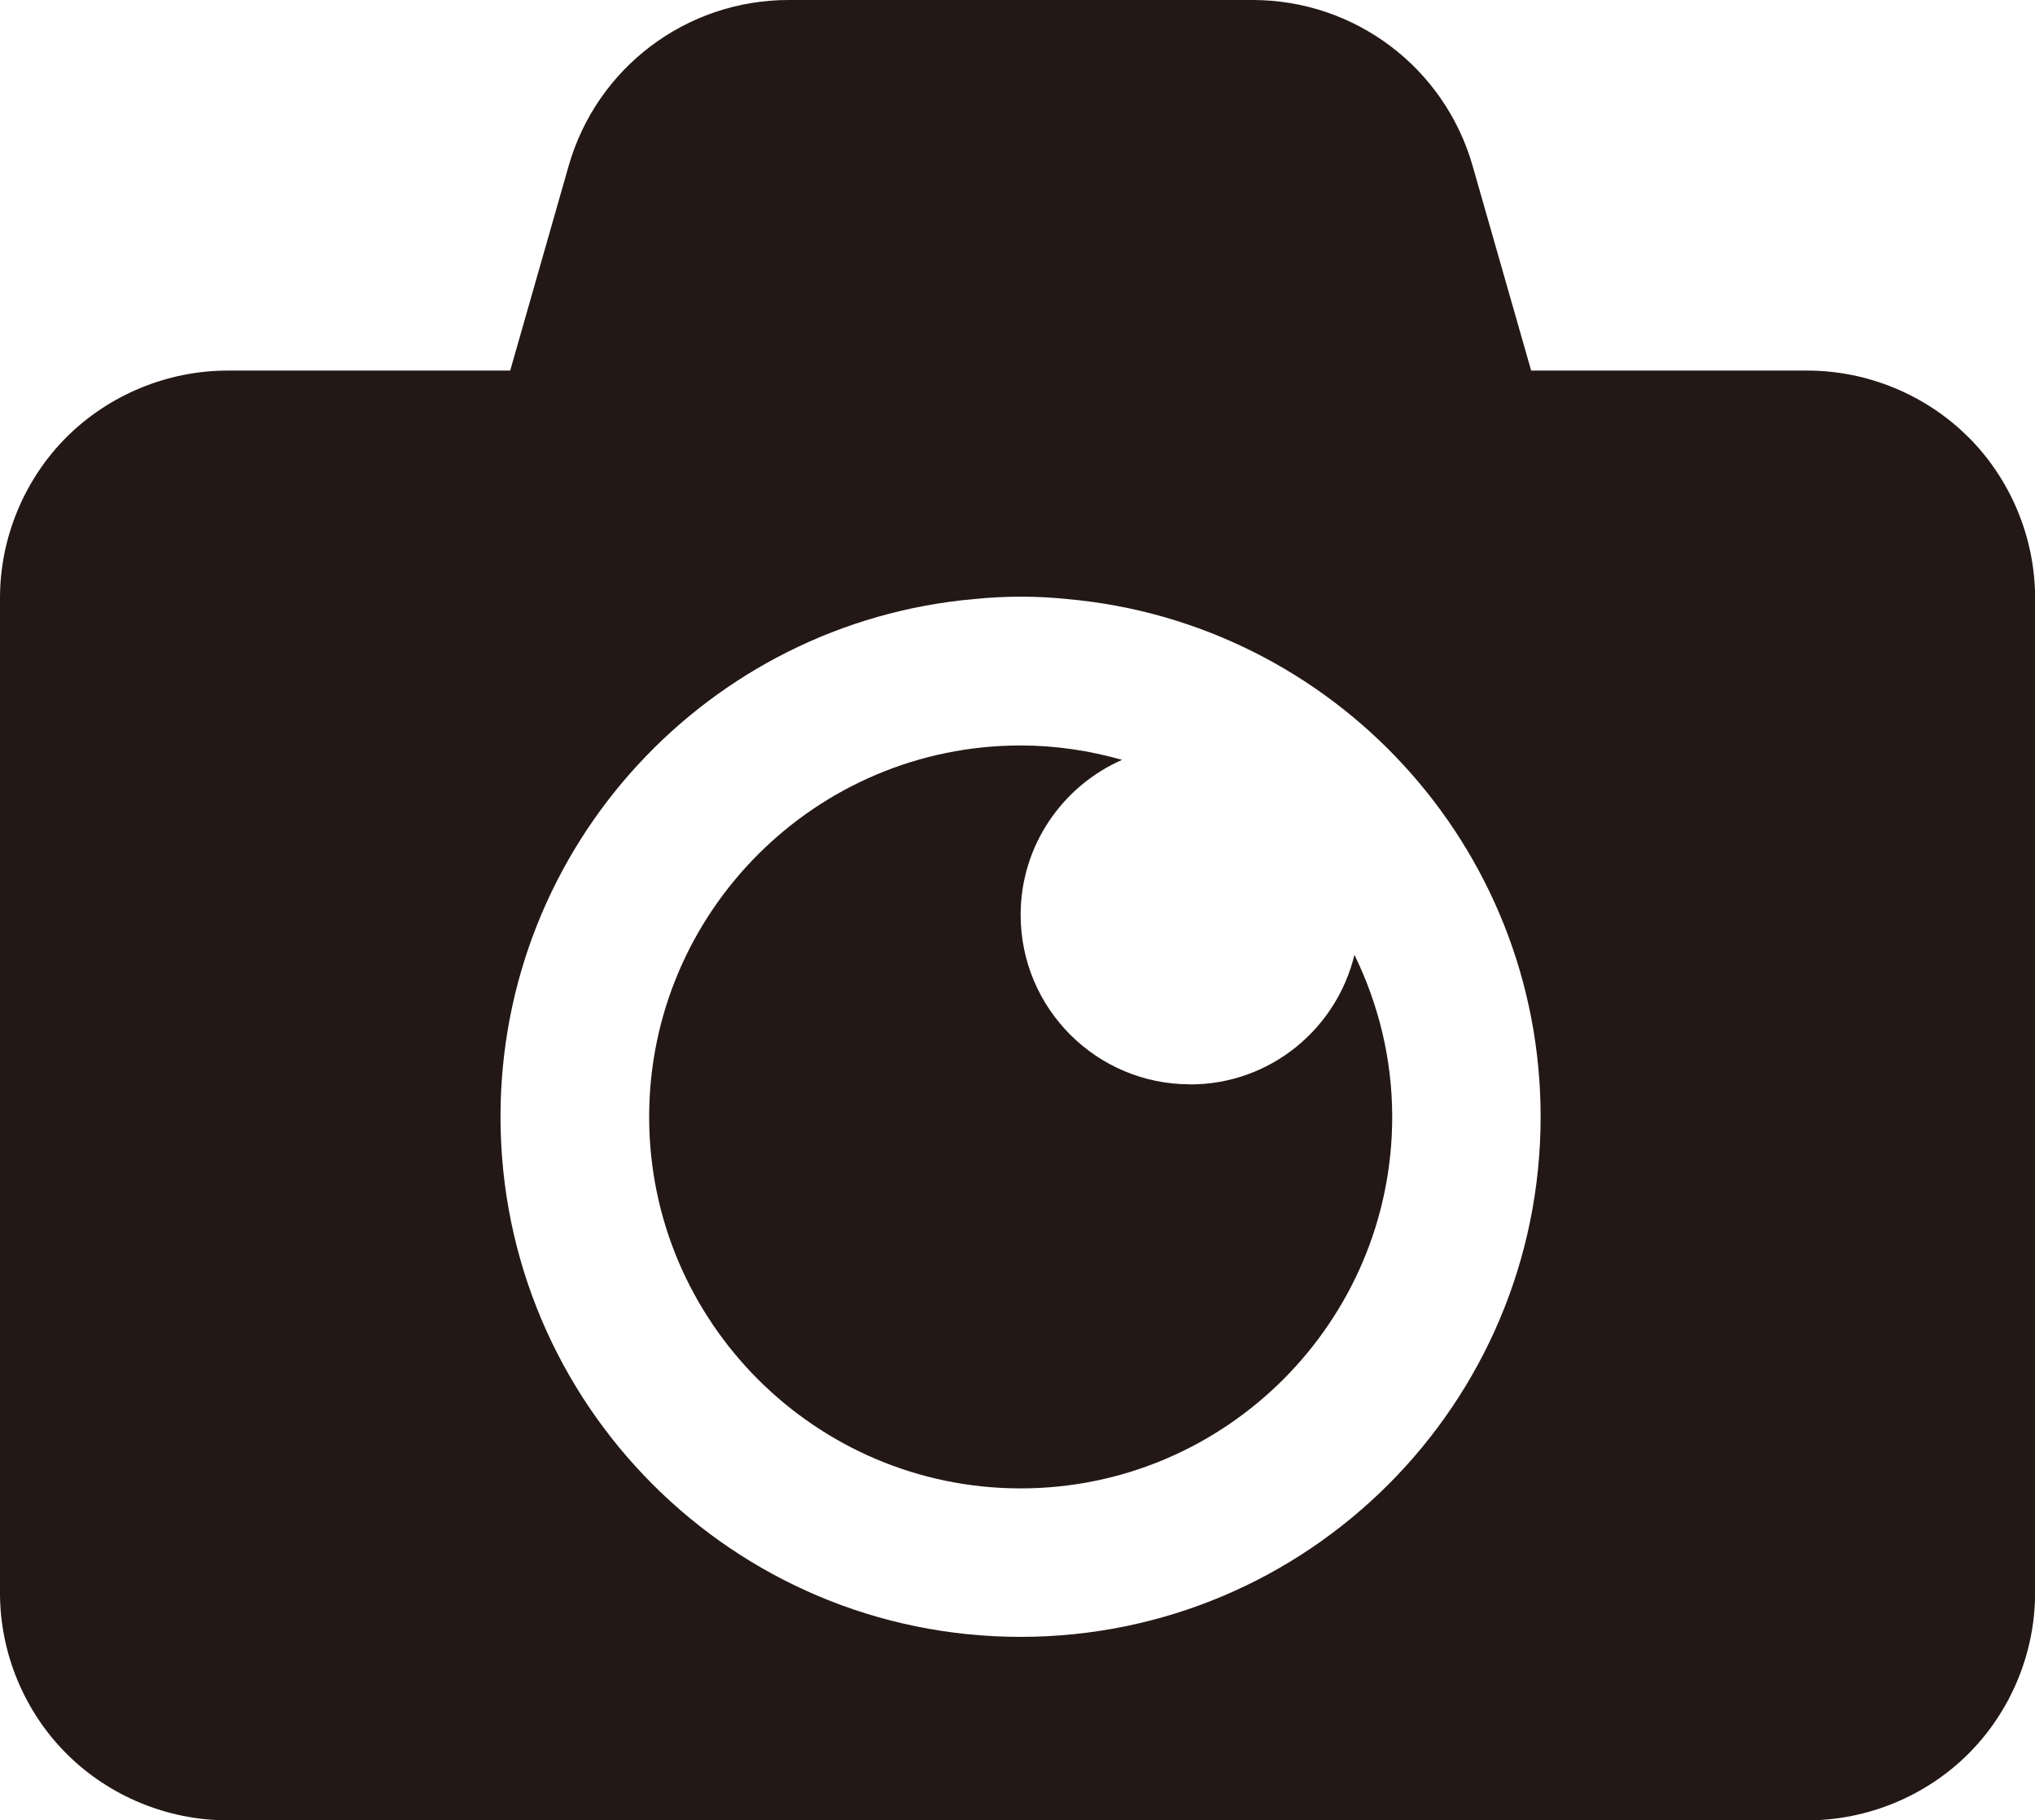 <?xml version="1.0" encoding="UTF-8"?>
<svg id="_レイヤー_1" data-name="レイヤー 1" xmlns="http://www.w3.org/2000/svg" viewBox="0 0 255.99 229">
  <defs>
    <style>
      .cls-1 {
        fill: #231815;
        stroke-width: 0px;
      }
    </style>
  </defs>
  <path class="cls-1" d="m149.71,136.41c-11.78,0-21.32-9.54-21.32-21.32,0-8.72,5.26-16.2,12.76-19.5-4.07-1.15-8.33-1.81-12.76-1.81-25.77,0-46.73,20.97-46.73,46.73s20.96,46.73,46.73,46.73,46.74-20.97,46.74-46.73c0-7.32-1.74-14.22-4.75-20.39-2.26,9.34-10.62,16.3-20.66,16.3h0Z"/>
  <path class="cls-1" d="m128.39,205.92c-36.14,0-65.43-29.29-65.43-65.43,0-34.16,26.19-62.17,59.57-65.13,1.92-.19,3.88-.3,5.85-.3s3.93.1,5.85.3c33.39,2.96,59.57,30.97,59.57,65.13,0,36.14-29.29,65.43-65.43,65.43h0ZM247.6,54.99c-5.33-5.33-12.7-8.37-20.24-8.37h-34.75l-7.36-25.74c-3.53-12.37-14.81-20.88-27.68-20.88h-58.36c-12.87,0-24.15,8.51-27.68,20.88l-7.35,25.74H28.62c-7.54,0-14.91,3.05-20.25,8.37C3.05,60.31,0,67.67,0,75.2v125.22c0,7.53,3.05,14.89,8.38,20.21,5.34,5.33,12.71,8.37,20.25,8.37h198.74c7.54,0,14.91-3.05,20.24-8.37,5.33-5.32,8.39-12.68,8.39-20.21v-125.22c0-7.53-3.06-14.89-8.39-20.21h0Z"/>
</svg>
